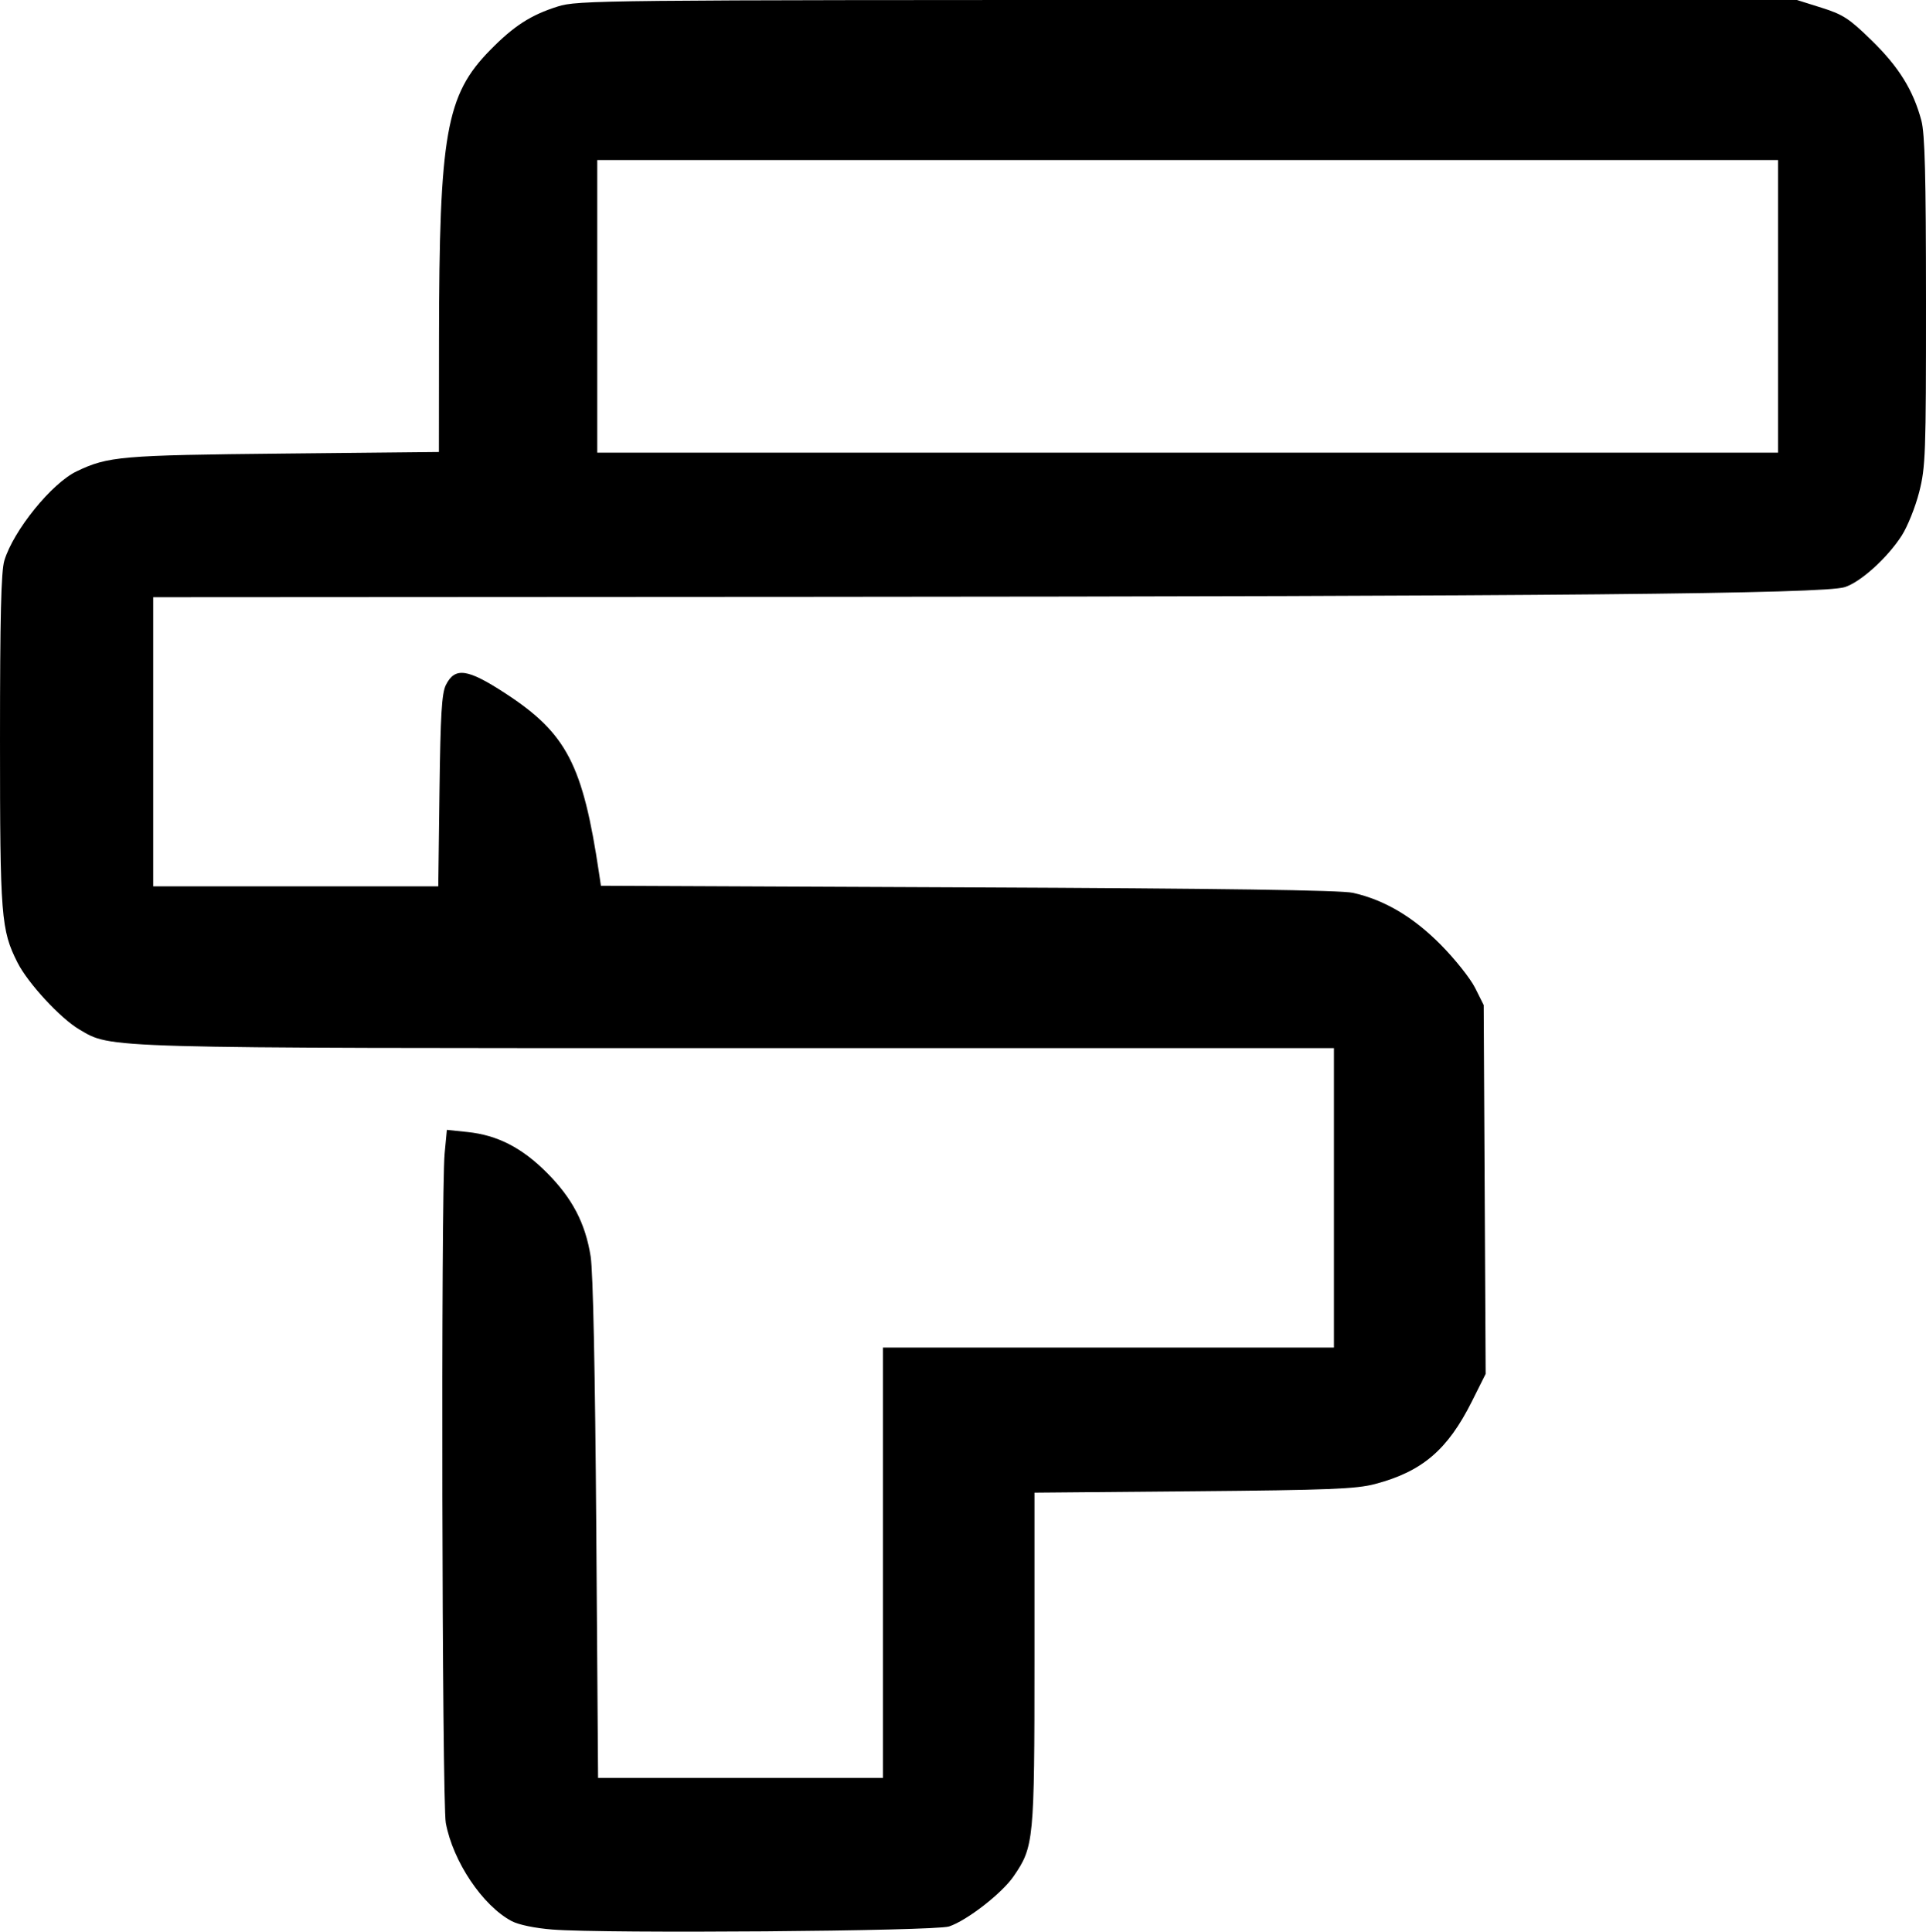 <?xml version="1.0" encoding="UTF-8" standalone="no"?>
<!-- Created with Inkscape (http://www.inkscape.org/) -->

<svg
   version="1.1"
   id="svg1"
   width="559.489"
   height="561.179"
   viewBox="0 0 559.489 561.179"
   sodipodi:docname="davicon.png"
   xmlns:inkscape="http://www.inkscape.org/namespaces/inkscape"
   xmlns:sodipodi="http://sodipodi.sourceforge.net/DTD/sodipodi-0.dtd"
   xmlns="http://www.w3.org/2000/svg"
   xmlns:svg="http://www.w3.org/2000/svg">
  <defs
     id="defs1" />
  <sodipodi:namedview
     id="namedview1"
     pagecolor="#ffffff"
     bordercolor="#000000"
     borderopacity="0.25"
     inkscape:showpageshadow="2"
     inkscape:pageopacity="0.0"
     inkscape:pagecheckerboard="0"
     inkscape:deskcolor="#d1d1d1" />
  <g
     inkscape:groupmode="layer"
     inkscape:label="Image"
     id="g1"
     transform="translate(-18.494,640.271)">
    <path
       style="fill:#000000"
       d="m 178.994,-79.703 c -5.08,-0.397 -9.858,-1.386 -11.875,-2.457 -8.429,-4.475 -17.028,-17.292 -19.12,-28.498 -1.118,-5.992 -1.429,-182.973 -0.342,-194.49 l 0.649,-6.876 6.008,0.628 c 8.692,0.908 15.809,4.565 23.067,11.85 7.373,7.401 11.152,14.631 12.689,24.274 0.705,4.427 1.307,33.555 1.637,79.25 l 0.521,72.25 h 41.383 41.383 v -62.5 -62.5 h 65.5 65.5 v -43.5 -43.5 H 233.582 c -187.238,0 -182.568,0.132 -192.056,-5.429 -5.461,-3.2 -14.926,-13.438 -17.941,-19.407 -4.788,-9.477 -5.09,-13.315 -5.09,-64.664 0,-35.807 0.321,-49.056 1.263,-52.156 2.666,-8.77 13.749,-22.449 20.994,-25.912 9.129,-4.363 12.825,-4.681 59.993,-5.16 l 45.25,-0.46 0.029,-32.656 c 0.053,-59.841 2.027,-71.025 14.838,-84.089 6.895,-7.031 11.814,-10.206 19.638,-12.675 5.787,-1.827 12.134,-1.892 182.995,-1.892 h 177 l 7.144,2.247 c 6.279,1.975 8.053,3.135 14.648,9.582 7.822,7.647 11.997,14.39 14.347,23.171 1.027,3.84 1.34,16.045 1.349,52.59 0.011,44.348 -0.124,48.123 -1.989,55.414 -1.101,4.303 -3.369,9.956 -5.041,12.562 -4.182,6.518 -11.915,13.518 -16.576,15.008 -6.093,1.946 -85.251,2.691 -299.132,2.815 l -192.25,0.111 v 42 42 h 41.407 41.407 l 0.354,-27.75 c 0.282,-22.11 0.658,-28.357 1.851,-30.738 2.647,-5.282 6.263,-4.772 17.314,2.442 17.77,11.601 22.471,20.631 27.18,52.211 l 0.546,3.665 106.721,0.465 c 73.646,0.321 108.27,0.813 111.721,1.587 9.168,2.058 17.462,6.954 25.493,15.049 4.129,4.162 8.632,9.818 10.007,12.568 l 2.5,5 0.283,53.569 0.283,53.569 -4.013,8.018 c -7.04,14.066 -14.437,20.37 -28.139,23.982 -5.453,1.437 -13.339,1.751 -52.663,2.097 l -46.25,0.407 v 48.248 c 0,52.968 -0.159,54.621 -6.083,63.232 -3.409,4.955 -13.526,12.815 -18.724,14.547 -4.101,1.367 -99.673,2.113 -115.192,0.899 z m 356,-471.568 v -42.5 h -171.5 -171.5 v 42.5 42.5 h 171.5 171.5 z"
       id="path1" />
  </g>
</svg>
